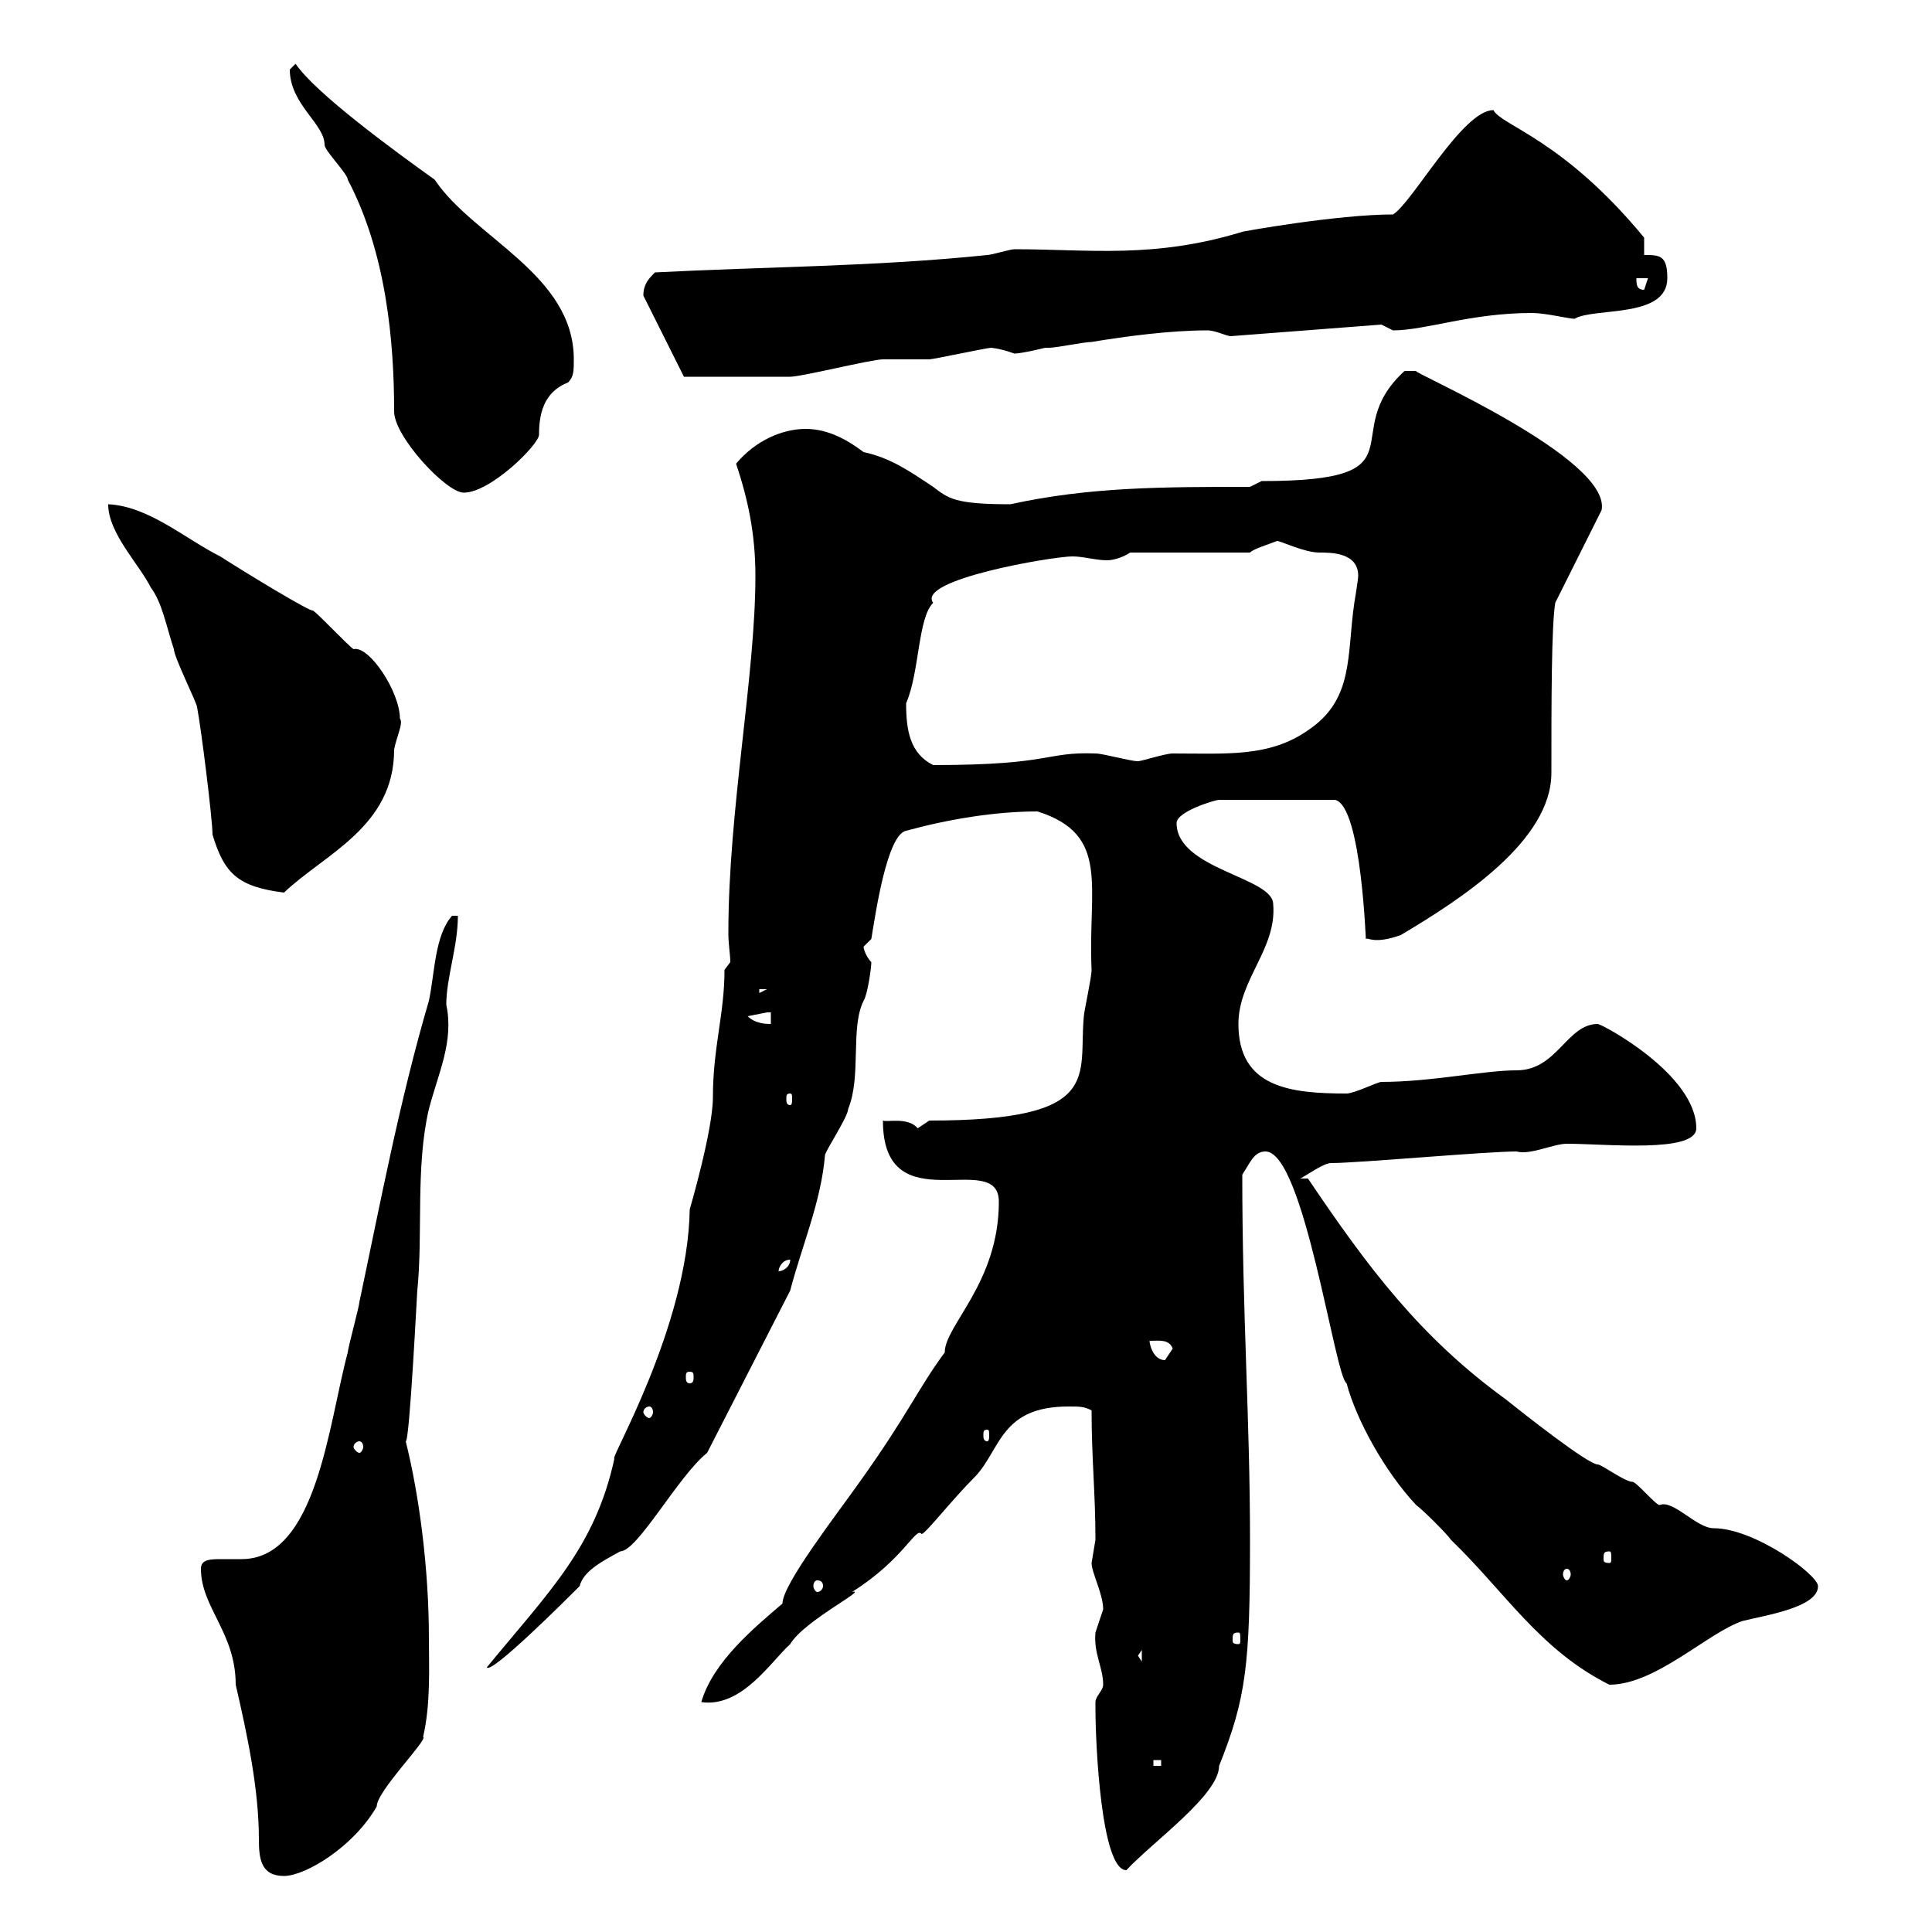 <svg xmlns="http://www.w3.org/2000/svg" xmlns:xlink="http://www.w3.org/1999/xlink" width="300" height="300"><path d="M31.20 243.60C31.20 249.60 36.60 253.50 36.60 261.60C38.40 269.40 40.20 277.80 40.20 285.60C40.20 288.60 40.50 291.30 44.10 291.30C47.40 291.30 54.90 286.80 58.50 280.50C58.50 278.10 66.60 270 65.70 269.70C66.90 264.60 66.60 258.60 66.60 254.40C66.60 243.60 65.10 232.20 63 223.80C63.60 224.10 64.80 199.80 64.80 200.40C65.70 191.40 64.50 181.20 66.60 172.20C68.10 166.50 70.50 161.70 69.30 156C69.30 151.80 71.10 147 71.10 142.20L70.20 142.20C67.50 145.20 67.50 151.20 66.60 155.40C62.10 170.70 59.10 186.60 55.80 202.20C55.80 202.80 54 209.40 54 210C51 221.10 49.20 242.10 37.50 242.10C36.30 242.10 35.10 242.10 34.50 242.10C32.70 242.10 31.20 242.10 31.20 243.60ZM170.10 264.30C170.10 265.20 170.10 265.20 170.10 265.20C170.10 270.90 171 290.40 174.90 290.40C179.10 285.90 189.30 278.70 189.30 274.20C193.50 263.70 194.10 258.60 194.10 239.10C194.10 220.20 192.90 204.30 192.90 182.40C194.10 180.60 194.70 178.80 196.50 178.80C202.50 178.80 207.30 213.90 209.10 214.80C210.60 220.50 215.10 228.60 219.90 233.70C221.10 234.60 224.70 238.20 225.30 239.10C233.70 247.20 239.10 256.20 249.90 261.60C257.10 261.60 265.20 253.50 270.60 251.70C274.20 250.80 282.30 249.60 282.30 246.30C282.30 244.50 272.40 237.30 266.10 237.30C263.40 237.30 259.80 232.80 257.70 233.70C257.10 233.70 254.10 230.10 253.50 230.10C252.30 230.10 248.70 227.40 248.10 227.40C246.60 227.40 236.70 219.60 233.70 217.20C220.50 207.60 212.40 196.80 203.10 183L201.90 183C203.10 182.40 205.50 180.60 206.70 180.60C210.90 180.60 230.70 178.80 235.50 178.80C237.60 179.40 241.20 177.60 243.30 177.60C249.30 177.60 263.40 179.10 263.40 175.20C263.40 166.80 248.70 159 248.10 159C243.30 159 241.80 166.20 235.50 166.20C230.40 166.20 222.30 168 214.50 168C213.90 168 210.30 169.80 209.10 169.80C200.40 169.80 192.30 168.90 192.30 159C192.30 152.10 198.30 147.30 197.70 140.40C197.70 136.20 182.70 135 182.70 127.80C182.70 126 188.70 124.20 189.30 124.20L207.30 124.20C211.50 125.10 212.10 147.30 212.10 145.80C212.40 145.50 213.30 146.70 217.50 145.20C227.10 139.50 240.90 130.50 240.90 120C240.90 109.20 240.90 97.20 241.50 93.60L248.70 79.20C250.20 71.10 218.70 57.60 219.90 57.60C219.30 57.60 218.10 57.60 218.10 57.60C207.30 67.50 221.70 74.70 195.90 74.70C195.90 74.70 194.10 75.60 194.10 75.60C180.60 75.60 169.20 75.60 156.90 78.30C148.20 78.30 147.30 77.40 144.90 75.60C141.30 73.20 138.30 71.10 134.10 70.20C131.70 68.40 128.70 66.60 125.10 66.60C121.50 66.60 117.30 68.40 114.30 72C116.10 77.40 117.30 82.80 117.30 89.40C117.30 105 113.10 125.70 113.10 144.90C113.10 146.70 113.40 148.20 113.40 149.40L112.50 150.60C112.50 157.50 110.70 162.60 110.70 170.40C110.70 175.50 107.10 187.80 107.10 187.80C106.80 206.10 94.50 226.80 95.40 226.50C92.40 240.30 85.20 247.20 75.60 258.90C76.20 260.10 88.20 248.10 90 246.30C90.60 243.90 93.60 242.40 96.30 240.90C99 240.90 105.30 229.20 109.80 225.60L122.70 200.40C124.50 193.50 127.50 186.60 128.10 179.40C128.10 178.80 131.70 173.40 131.70 172.20C133.80 167.10 132 159.60 134.10 155.40C134.70 154.50 135.30 150.30 135.30 149.40C134.70 148.80 134.10 147.60 134.10 147C134.10 147 135.30 145.80 135.30 145.80C135.90 142.20 137.70 129.60 140.70 129C147.30 127.20 154.50 126 161.10 126C172.50 129.60 168.90 137.70 169.50 150.60C169.50 151.80 168.30 157.20 168.30 157.80C167.40 167.10 171.60 174 144.30 174C144.30 174 142.50 175.20 142.50 175.20C141 173.40 137.70 174.30 137.10 174C137.10 190.20 155.10 178.20 155.10 186.60C155.10 199.20 146.70 205.80 146.70 210C142.50 215.70 141 219.60 133.50 230.10C129.90 235.20 121.50 246 121.50 249C117.30 252.60 110.70 258 108.90 264.30C115.20 265.20 119.70 258 122.70 255.30C124.80 251.70 135 246.60 132.30 247.20C140.40 242.10 142.20 237 143.10 238.20C143.70 238.20 147.60 233.10 151.50 229.20C155.40 225 155.40 218.40 165.90 218.40C167.70 218.40 168.30 218.40 169.50 219C169.50 226.50 170.10 231.90 170.10 239.10C170.10 239.10 169.50 242.70 169.50 242.70C169.50 244.20 171.30 247.50 171.30 249.90C171.30 249.90 170.10 253.50 170.10 253.50C169.80 256.80 171.30 258.90 171.30 261.60C171.30 262.50 170.10 263.40 170.10 264.30ZM179.10 273.30L180.30 273.30L180.30 274.20L179.10 274.20ZM176.70 257.10L177.30 256.20L177.30 258ZM192.30 253.50C192.60 253.50 192.60 253.80 192.60 254.70C192.60 255 192.60 255.30 192.30 255.30C191.40 255.30 191.40 255 191.40 254.70C191.40 253.80 191.40 253.50 192.30 253.50ZM126.90 245.40C127.50 245.40 127.80 245.70 127.80 246.30C127.80 246.60 127.50 247.20 126.90 247.20C126.60 247.20 126.30 246.60 126.30 246.30C126.30 245.70 126.60 245.40 126.90 245.40ZM243.30 243.60C243.60 243.60 243.90 243.90 243.90 244.50C243.90 244.80 243.60 245.40 243.30 245.40C243 245.40 242.70 244.80 242.70 244.50C242.70 243.90 243 243.60 243.30 243.60ZM249.90 240.90C250.20 240.90 250.20 241.20 250.20 242.10C250.20 242.40 250.20 242.70 249.90 242.70C249 242.70 249 242.40 249 242.10C249 241.20 249 240.90 249.90 240.90ZM55.80 223.80C56.10 223.80 56.40 224.10 56.40 224.70C56.40 225 56.10 225.60 55.80 225.60C55.50 225.60 54.90 225 54.90 224.70C54.90 224.10 55.50 223.80 55.80 223.80ZM153.30 222C153.60 222 153.60 222.30 153.60 222.90C153.60 223.20 153.60 223.80 153.30 223.80C152.70 223.80 152.70 223.20 152.70 222.90C152.70 222.30 152.70 222 153.30 222ZM100.80 218.40C101.10 218.40 101.40 218.70 101.40 219.30C101.40 219.60 101.10 220.20 100.80 220.20C100.50 220.20 99.90 219.60 99.90 219.30C99.90 218.70 100.50 218.40 100.80 218.40ZM107.10 213C107.70 213 107.70 213.30 107.70 213.90C107.70 214.20 107.70 214.80 107.10 214.80C106.50 214.80 106.50 214.20 106.50 213.90C106.50 213.30 106.50 213 107.10 213ZM178.50 208.20C180 208.20 181.50 207.90 182.10 209.40C182.10 209.40 180.90 211.20 180.90 211.20C179.10 211.20 178.50 208.80 178.50 208.20ZM122.70 195.60C122.70 196.80 121.50 197.40 120.90 197.40C120.90 196.80 121.50 195.60 122.70 195.60ZM122.70 169.80C123 169.80 123 170.10 123 170.70C123 171 123 171.60 122.70 171.60C122.10 171.60 122.10 171 122.10 170.70C122.10 170.10 122.10 169.80 122.70 169.80ZM116.10 157.80C116.10 157.80 119.10 157.20 119.10 157.20C119.10 157.20 119.70 157.20 119.70 157.20L119.70 159C119.10 159 117.30 159 116.10 157.80ZM117.90 153.60L119.10 153.60L117.90 154.20ZM33 129.60C34.80 135.60 36.90 137.70 44.10 138.60C50.40 132.60 61.20 128.40 61.20 116.40C61.50 114.60 62.70 112.20 62.10 111.60C62.10 107.40 57.30 100.20 54.90 100.80C54 100.20 49.50 95.40 48.60 94.80C48.30 95.10 38.40 89.10 34.20 86.40C28.80 83.70 23.10 78.60 16.80 78.30C16.80 82.80 21.60 87.60 23.40 91.20C25.20 93.60 25.80 97.20 27 100.80C27 102 30.60 109.20 30.60 109.80C31.20 112.80 33 127.20 33 129.60ZM140.70 109.20C142.80 104.40 142.50 96 144.90 93.60C142.20 90 163.50 86.40 166.50 86.40C168.30 86.40 170.10 87 171.90 87C173.10 87 174.60 86.40 175.50 85.80L194.10 85.80C194.70 85.20 196.80 84.60 198.30 84C198.90 84 202.50 85.80 204.90 85.80C206.70 85.80 210.90 85.80 210.90 89.40C210.90 90 210.30 93.60 210.30 93.60C209.10 101.70 210.30 108.60 203.10 113.40C197.10 117.60 190.50 117 182.10 117C180.90 117 177.30 118.20 176.70 118.20C175.50 118.20 171.30 117 170.10 117C162.30 116.70 163.50 118.80 144.90 118.80C141.30 117 140.70 113.40 140.70 109.20ZM45 10.80C45 16.20 50.40 19.20 50.40 22.50C50.40 23.40 54 27 54 27.90C60 39.30 61.20 53.10 61.20 63.90C61.20 67.80 69.30 76.50 72 76.50C76.20 76.50 83.70 69 83.70 67.50C83.70 64.50 84.30 60.90 88.20 59.40C89.10 58.50 89.10 57.60 89.10 55.80C89.10 42.60 73.50 36.90 67.50 27.90C61.20 23.40 48.90 14.40 45.90 9.90C45.90 9.90 45 10.80 45 10.80ZM99.90 45.90C99.90 45.90 99.90 45.90 99.90 45.90L106.20 58.50C108.60 58.50 119.10 58.50 122.70 58.50C124.50 58.50 135.30 55.80 137.10 55.80C137.70 55.80 143.10 55.80 144.30 55.80C144.90 55.80 153.30 54 153.90 54C153.60 54 155.10 54 157.50 54.90C158.70 54.90 162.30 54 162.30 54C162.30 54 162.90 54 162.90 54C164.10 54 168.30 53.10 169.50 53.10C174.90 52.20 181.80 51.30 187.50 51.30C188.70 51.30 190.50 52.20 191.10 52.20L214.50 50.40C214.50 50.40 216.30 51.30 216.30 51.30C221.40 51.30 228.30 48.60 237.90 48.60C240 48.60 243.60 49.50 244.50 49.50C247.50 47.70 258.90 49.50 258.90 43.20C258.90 39.60 257.70 39.60 255.30 39.60L255.30 36.90C242.70 21.60 233.10 19.50 231.90 17.10C227.10 17.10 219.30 31.50 216.30 33.30C207.60 33.30 192.60 36 192.90 36C179.10 40.20 169.20 38.70 157.50 38.70C156.90 38.70 153.90 39.60 153.30 39.60C135.90 41.40 119.10 41.40 101.70 42.30C100.80 43.20 99.90 44.10 99.90 45.90ZM254.10 43.20L255.90 43.20L255.30 45C254.10 45 254.10 44.10 254.10 43.20Z"/></svg>